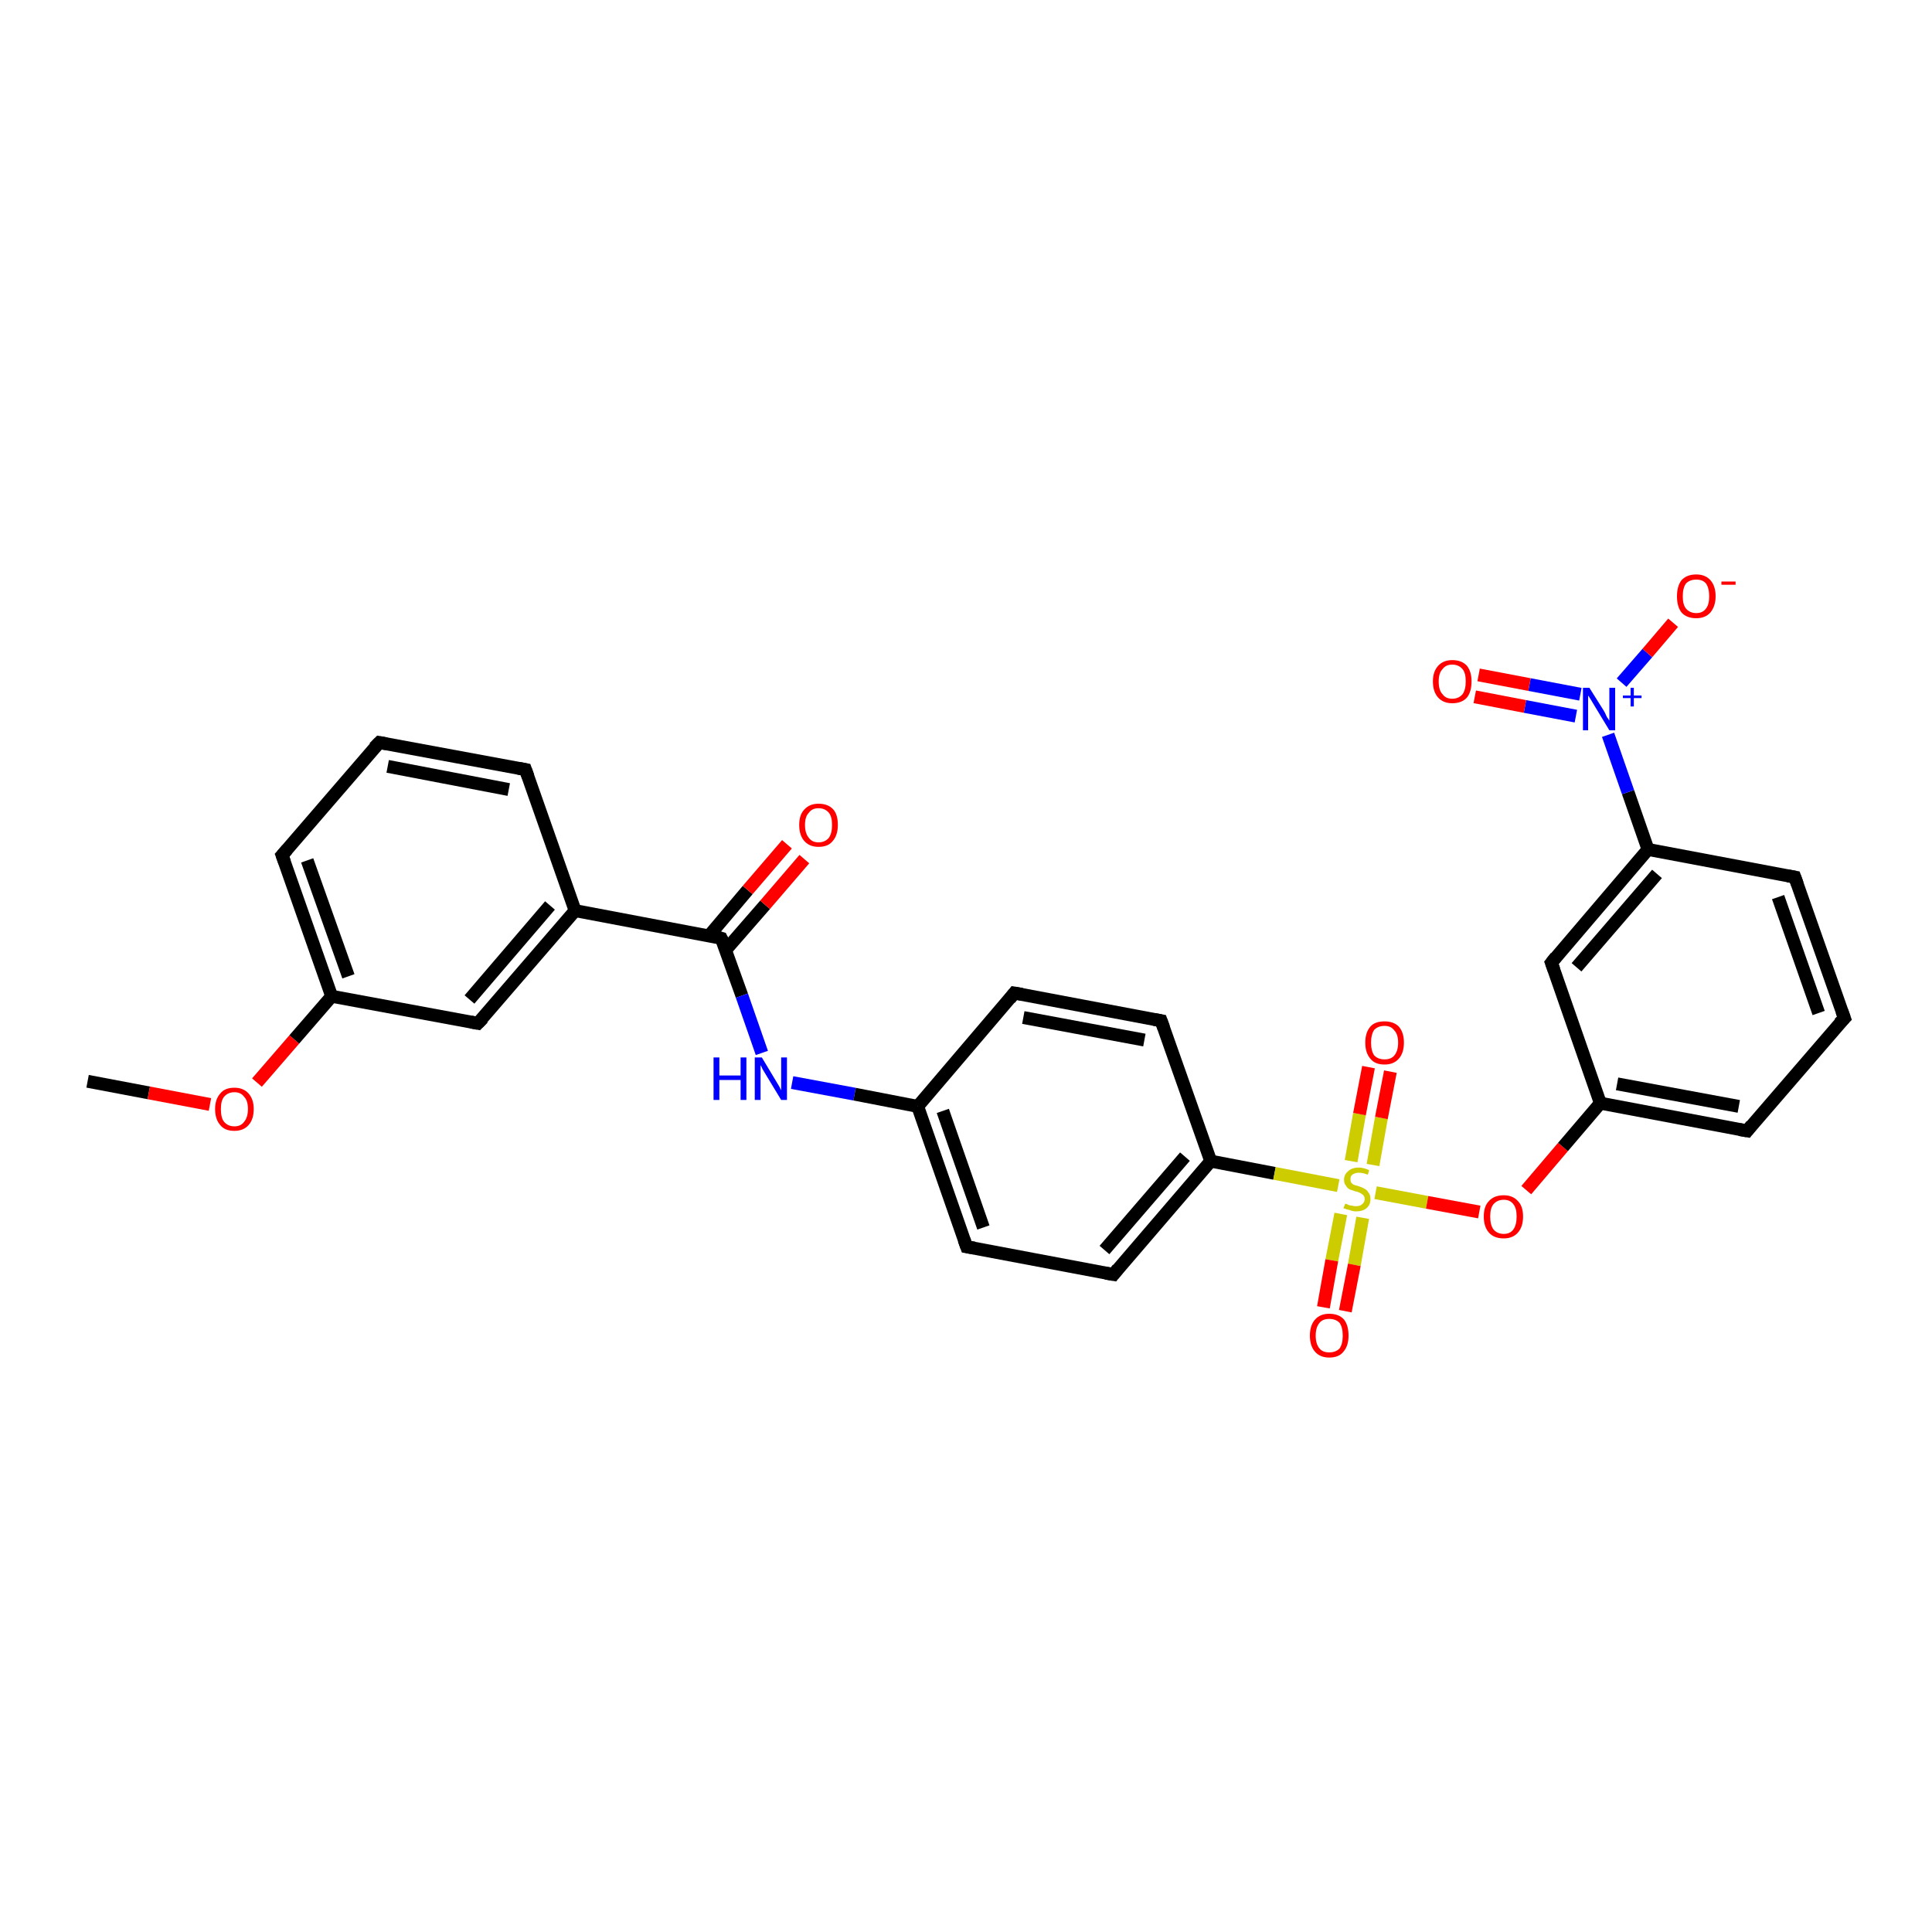 <?xml version='1.0' encoding='iso-8859-1'?>
<svg version='1.1' baseProfile='full'
              xmlns='http://www.w3.org/2000/svg'
                      xmlns:rdkit='http://www.rdkit.org/xml'
                      xmlns:xlink='http://www.w3.org/1999/xlink'
                  xml:space='preserve'
width='300px' height='300px' viewBox='0 0 300 300'>
<!-- END OF HEADER -->
<rect style='opacity:1.0;fill:#FFFFFF;stroke:none' width='300.0' height='300.0' x='0.0' y='0.0'> </rect>
<path class='bond-0 atom-0 atom-1' d='M 13.6,167.9 L 23.1,169.7' style='fill:none;fill-rule:evenodd;stroke:#000000;stroke-width:2.0px;stroke-linecap:butt;stroke-linejoin:miter;stroke-opacity:1' />
<path class='bond-0 atom-0 atom-1' d='M 23.1,169.7 L 32.6,171.5' style='fill:none;fill-rule:evenodd;stroke:#FF0000;stroke-width:2.0px;stroke-linecap:butt;stroke-linejoin:miter;stroke-opacity:1' />
<path class='bond-1 atom-1 atom-2' d='M 39.9,168.1 L 45.7,161.4' style='fill:none;fill-rule:evenodd;stroke:#FF0000;stroke-width:2.0px;stroke-linecap:butt;stroke-linejoin:miter;stroke-opacity:1' />
<path class='bond-1 atom-1 atom-2' d='M 45.7,161.4 L 51.5,154.7' style='fill:none;fill-rule:evenodd;stroke:#000000;stroke-width:2.0px;stroke-linecap:butt;stroke-linejoin:miter;stroke-opacity:1' />
<path class='bond-2 atom-2 atom-3' d='M 51.5,154.7 L 43.8,132.8' style='fill:none;fill-rule:evenodd;stroke:#000000;stroke-width:2.0px;stroke-linecap:butt;stroke-linejoin:miter;stroke-opacity:1' />
<path class='bond-2 atom-2 atom-3' d='M 54.1,151.6 L 47.7,133.6' style='fill:none;fill-rule:evenodd;stroke:#000000;stroke-width:2.0px;stroke-linecap:butt;stroke-linejoin:miter;stroke-opacity:1' />
<path class='bond-3 atom-3 atom-4' d='M 43.8,132.8 L 58.9,115.3' style='fill:none;fill-rule:evenodd;stroke:#000000;stroke-width:2.0px;stroke-linecap:butt;stroke-linejoin:miter;stroke-opacity:1' />
<path class='bond-4 atom-4 atom-5' d='M 58.9,115.3 L 81.6,119.5' style='fill:none;fill-rule:evenodd;stroke:#000000;stroke-width:2.0px;stroke-linecap:butt;stroke-linejoin:miter;stroke-opacity:1' />
<path class='bond-4 atom-4 atom-5' d='M 60.2,119.0 L 79.0,122.6' style='fill:none;fill-rule:evenodd;stroke:#000000;stroke-width:2.0px;stroke-linecap:butt;stroke-linejoin:miter;stroke-opacity:1' />
<path class='bond-5 atom-5 atom-6' d='M 81.6,119.5 L 89.3,141.4' style='fill:none;fill-rule:evenodd;stroke:#000000;stroke-width:2.0px;stroke-linecap:butt;stroke-linejoin:miter;stroke-opacity:1' />
<path class='bond-6 atom-6 atom-7' d='M 89.3,141.4 L 74.2,158.9' style='fill:none;fill-rule:evenodd;stroke:#000000;stroke-width:2.0px;stroke-linecap:butt;stroke-linejoin:miter;stroke-opacity:1' />
<path class='bond-6 atom-6 atom-7' d='M 85.4,140.6 L 72.9,155.2' style='fill:none;fill-rule:evenodd;stroke:#000000;stroke-width:2.0px;stroke-linecap:butt;stroke-linejoin:miter;stroke-opacity:1' />
<path class='bond-7 atom-6 atom-8' d='M 89.3,141.4 L 112.0,145.7' style='fill:none;fill-rule:evenodd;stroke:#000000;stroke-width:2.0px;stroke-linecap:butt;stroke-linejoin:miter;stroke-opacity:1' />
<path class='bond-8 atom-8 atom-9' d='M 112.7,147.5 L 118.8,140.5' style='fill:none;fill-rule:evenodd;stroke:#000000;stroke-width:2.0px;stroke-linecap:butt;stroke-linejoin:miter;stroke-opacity:1' />
<path class='bond-8 atom-8 atom-9' d='M 118.8,140.5 L 124.9,133.4' style='fill:none;fill-rule:evenodd;stroke:#FF0000;stroke-width:2.0px;stroke-linecap:butt;stroke-linejoin:miter;stroke-opacity:1' />
<path class='bond-8 atom-8 atom-9' d='M 110.1,145.3 L 116.1,138.2' style='fill:none;fill-rule:evenodd;stroke:#000000;stroke-width:2.0px;stroke-linecap:butt;stroke-linejoin:miter;stroke-opacity:1' />
<path class='bond-8 atom-8 atom-9' d='M 116.1,138.2 L 122.2,131.1' style='fill:none;fill-rule:evenodd;stroke:#FF0000;stroke-width:2.0px;stroke-linecap:butt;stroke-linejoin:miter;stroke-opacity:1' />
<path class='bond-9 atom-8 atom-10' d='M 112.0,145.7 L 115.2,154.6' style='fill:none;fill-rule:evenodd;stroke:#000000;stroke-width:2.0px;stroke-linecap:butt;stroke-linejoin:miter;stroke-opacity:1' />
<path class='bond-9 atom-8 atom-10' d='M 115.2,154.6 L 118.3,163.5' style='fill:none;fill-rule:evenodd;stroke:#0000FF;stroke-width:2.0px;stroke-linecap:butt;stroke-linejoin:miter;stroke-opacity:1' />
<path class='bond-10 atom-10 atom-11' d='M 123.0,168.1 L 132.7,169.9' style='fill:none;fill-rule:evenodd;stroke:#0000FF;stroke-width:2.0px;stroke-linecap:butt;stroke-linejoin:miter;stroke-opacity:1' />
<path class='bond-10 atom-10 atom-11' d='M 132.7,169.9 L 142.5,171.8' style='fill:none;fill-rule:evenodd;stroke:#000000;stroke-width:2.0px;stroke-linecap:butt;stroke-linejoin:miter;stroke-opacity:1' />
<path class='bond-11 atom-11 atom-12' d='M 142.5,171.8 L 150.1,193.6' style='fill:none;fill-rule:evenodd;stroke:#000000;stroke-width:2.0px;stroke-linecap:butt;stroke-linejoin:miter;stroke-opacity:1' />
<path class='bond-11 atom-11 atom-12' d='M 146.4,172.5 L 152.7,190.6' style='fill:none;fill-rule:evenodd;stroke:#000000;stroke-width:2.0px;stroke-linecap:butt;stroke-linejoin:miter;stroke-opacity:1' />
<path class='bond-12 atom-12 atom-13' d='M 150.1,193.6 L 172.9,197.9' style='fill:none;fill-rule:evenodd;stroke:#000000;stroke-width:2.0px;stroke-linecap:butt;stroke-linejoin:miter;stroke-opacity:1' />
<path class='bond-13 atom-13 atom-14' d='M 172.9,197.9 L 188.0,180.3' style='fill:none;fill-rule:evenodd;stroke:#000000;stroke-width:2.0px;stroke-linecap:butt;stroke-linejoin:miter;stroke-opacity:1' />
<path class='bond-13 atom-13 atom-14' d='M 171.5,194.1 L 184.0,179.6' style='fill:none;fill-rule:evenodd;stroke:#000000;stroke-width:2.0px;stroke-linecap:butt;stroke-linejoin:miter;stroke-opacity:1' />
<path class='bond-14 atom-14 atom-15' d='M 188.0,180.3 L 180.3,158.5' style='fill:none;fill-rule:evenodd;stroke:#000000;stroke-width:2.0px;stroke-linecap:butt;stroke-linejoin:miter;stroke-opacity:1' />
<path class='bond-15 atom-15 atom-16' d='M 180.3,158.5 L 157.5,154.2' style='fill:none;fill-rule:evenodd;stroke:#000000;stroke-width:2.0px;stroke-linecap:butt;stroke-linejoin:miter;stroke-opacity:1' />
<path class='bond-15 atom-15 atom-16' d='M 177.7,161.5 L 158.9,158.0' style='fill:none;fill-rule:evenodd;stroke:#000000;stroke-width:2.0px;stroke-linecap:butt;stroke-linejoin:miter;stroke-opacity:1' />
<path class='bond-16 atom-14 atom-17' d='M 188.0,180.3 L 197.9,182.2' style='fill:none;fill-rule:evenodd;stroke:#000000;stroke-width:2.0px;stroke-linecap:butt;stroke-linejoin:miter;stroke-opacity:1' />
<path class='bond-16 atom-14 atom-17' d='M 197.9,182.2 L 207.8,184.1' style='fill:none;fill-rule:evenodd;stroke:#CCCC00;stroke-width:2.0px;stroke-linecap:butt;stroke-linejoin:miter;stroke-opacity:1' />
<path class='bond-17 atom-17 atom-18' d='M 208.2,188.5 L 206.8,195.7' style='fill:none;fill-rule:evenodd;stroke:#CCCC00;stroke-width:2.0px;stroke-linecap:butt;stroke-linejoin:miter;stroke-opacity:1' />
<path class='bond-17 atom-17 atom-18' d='M 206.8,195.7 L 205.5,203.0' style='fill:none;fill-rule:evenodd;stroke:#FF0000;stroke-width:2.0px;stroke-linecap:butt;stroke-linejoin:miter;stroke-opacity:1' />
<path class='bond-17 atom-17 atom-18' d='M 211.6,189.1 L 210.3,196.4' style='fill:none;fill-rule:evenodd;stroke:#CCCC00;stroke-width:2.0px;stroke-linecap:butt;stroke-linejoin:miter;stroke-opacity:1' />
<path class='bond-17 atom-17 atom-18' d='M 210.3,196.4 L 208.9,203.6' style='fill:none;fill-rule:evenodd;stroke:#FF0000;stroke-width:2.0px;stroke-linecap:butt;stroke-linejoin:miter;stroke-opacity:1' />
<path class='bond-18 atom-17 atom-19' d='M 213.2,180.9 L 214.5,173.6' style='fill:none;fill-rule:evenodd;stroke:#CCCC00;stroke-width:2.0px;stroke-linecap:butt;stroke-linejoin:miter;stroke-opacity:1' />
<path class='bond-18 atom-17 atom-19' d='M 214.5,173.6 L 215.9,166.4' style='fill:none;fill-rule:evenodd;stroke:#FF0000;stroke-width:2.0px;stroke-linecap:butt;stroke-linejoin:miter;stroke-opacity:1' />
<path class='bond-18 atom-17 atom-19' d='M 209.8,180.3 L 211.1,173.0' style='fill:none;fill-rule:evenodd;stroke:#CCCC00;stroke-width:2.0px;stroke-linecap:butt;stroke-linejoin:miter;stroke-opacity:1' />
<path class='bond-18 atom-17 atom-19' d='M 211.1,173.0 L 212.5,165.7' style='fill:none;fill-rule:evenodd;stroke:#FF0000;stroke-width:2.0px;stroke-linecap:butt;stroke-linejoin:miter;stroke-opacity:1' />
<path class='bond-19 atom-17 atom-20' d='M 213.6,185.2 L 221.6,186.7' style='fill:none;fill-rule:evenodd;stroke:#CCCC00;stroke-width:2.0px;stroke-linecap:butt;stroke-linejoin:miter;stroke-opacity:1' />
<path class='bond-19 atom-17 atom-20' d='M 221.6,186.7 L 229.7,188.2' style='fill:none;fill-rule:evenodd;stroke:#FF0000;stroke-width:2.0px;stroke-linecap:butt;stroke-linejoin:miter;stroke-opacity:1' />
<path class='bond-20 atom-20 atom-21' d='M 237.0,184.8 L 242.7,178.1' style='fill:none;fill-rule:evenodd;stroke:#FF0000;stroke-width:2.0px;stroke-linecap:butt;stroke-linejoin:miter;stroke-opacity:1' />
<path class='bond-20 atom-20 atom-21' d='M 242.7,178.1 L 248.5,171.3' style='fill:none;fill-rule:evenodd;stroke:#000000;stroke-width:2.0px;stroke-linecap:butt;stroke-linejoin:miter;stroke-opacity:1' />
<path class='bond-21 atom-21 atom-22' d='M 248.5,171.3 L 271.3,175.6' style='fill:none;fill-rule:evenodd;stroke:#000000;stroke-width:2.0px;stroke-linecap:butt;stroke-linejoin:miter;stroke-opacity:1' />
<path class='bond-21 atom-21 atom-22' d='M 251.1,168.3 L 270.0,171.8' style='fill:none;fill-rule:evenodd;stroke:#000000;stroke-width:2.0px;stroke-linecap:butt;stroke-linejoin:miter;stroke-opacity:1' />
<path class='bond-22 atom-22 atom-23' d='M 271.3,175.6 L 286.4,158.1' style='fill:none;fill-rule:evenodd;stroke:#000000;stroke-width:2.0px;stroke-linecap:butt;stroke-linejoin:miter;stroke-opacity:1' />
<path class='bond-23 atom-23 atom-24' d='M 286.4,158.1 L 278.7,136.2' style='fill:none;fill-rule:evenodd;stroke:#000000;stroke-width:2.0px;stroke-linecap:butt;stroke-linejoin:miter;stroke-opacity:1' />
<path class='bond-23 atom-23 atom-24' d='M 282.4,157.3 L 276.1,139.3' style='fill:none;fill-rule:evenodd;stroke:#000000;stroke-width:2.0px;stroke-linecap:butt;stroke-linejoin:miter;stroke-opacity:1' />
<path class='bond-24 atom-24 atom-25' d='M 278.7,136.2 L 255.9,131.9' style='fill:none;fill-rule:evenodd;stroke:#000000;stroke-width:2.0px;stroke-linecap:butt;stroke-linejoin:miter;stroke-opacity:1' />
<path class='bond-25 atom-25 atom-26' d='M 255.9,131.9 L 240.9,149.5' style='fill:none;fill-rule:evenodd;stroke:#000000;stroke-width:2.0px;stroke-linecap:butt;stroke-linejoin:miter;stroke-opacity:1' />
<path class='bond-25 atom-25 atom-26' d='M 257.3,135.7 L 244.8,150.2' style='fill:none;fill-rule:evenodd;stroke:#000000;stroke-width:2.0px;stroke-linecap:butt;stroke-linejoin:miter;stroke-opacity:1' />
<path class='bond-26 atom-25 atom-27' d='M 255.9,131.9 L 252.8,123.0' style='fill:none;fill-rule:evenodd;stroke:#000000;stroke-width:2.0px;stroke-linecap:butt;stroke-linejoin:miter;stroke-opacity:1' />
<path class='bond-26 atom-25 atom-27' d='M 252.8,123.0 L 249.7,114.1' style='fill:none;fill-rule:evenodd;stroke:#0000FF;stroke-width:2.0px;stroke-linecap:butt;stroke-linejoin:miter;stroke-opacity:1' />
<path class='bond-27 atom-27 atom-28' d='M 251.8,106.0 L 255.8,101.4' style='fill:none;fill-rule:evenodd;stroke:#0000FF;stroke-width:2.0px;stroke-linecap:butt;stroke-linejoin:miter;stroke-opacity:1' />
<path class='bond-27 atom-27 atom-28' d='M 255.8,101.4 L 259.8,96.7' style='fill:none;fill-rule:evenodd;stroke:#FF0000;stroke-width:2.0px;stroke-linecap:butt;stroke-linejoin:miter;stroke-opacity:1' />
<path class='bond-28 atom-27 atom-29' d='M 245.4,107.8 L 237.5,106.3' style='fill:none;fill-rule:evenodd;stroke:#0000FF;stroke-width:2.0px;stroke-linecap:butt;stroke-linejoin:miter;stroke-opacity:1' />
<path class='bond-28 atom-27 atom-29' d='M 237.5,106.3 L 229.6,104.8' style='fill:none;fill-rule:evenodd;stroke:#FF0000;stroke-width:2.0px;stroke-linecap:butt;stroke-linejoin:miter;stroke-opacity:1' />
<path class='bond-28 atom-27 atom-29' d='M 244.7,111.2 L 236.8,109.7' style='fill:none;fill-rule:evenodd;stroke:#0000FF;stroke-width:2.0px;stroke-linecap:butt;stroke-linejoin:miter;stroke-opacity:1' />
<path class='bond-28 atom-27 atom-29' d='M 236.8,109.7 L 229.0,108.2' style='fill:none;fill-rule:evenodd;stroke:#FF0000;stroke-width:2.0px;stroke-linecap:butt;stroke-linejoin:miter;stroke-opacity:1' />
<path class='bond-29 atom-7 atom-2' d='M 74.2,158.9 L 51.5,154.7' style='fill:none;fill-rule:evenodd;stroke:#000000;stroke-width:2.0px;stroke-linecap:butt;stroke-linejoin:miter;stroke-opacity:1' />
<path class='bond-30 atom-16 atom-11' d='M 157.5,154.2 L 142.5,171.8' style='fill:none;fill-rule:evenodd;stroke:#000000;stroke-width:2.0px;stroke-linecap:butt;stroke-linejoin:miter;stroke-opacity:1' />
<path class='bond-31 atom-26 atom-21' d='M 240.9,149.5 L 248.5,171.3' style='fill:none;fill-rule:evenodd;stroke:#000000;stroke-width:2.0px;stroke-linecap:butt;stroke-linejoin:miter;stroke-opacity:1' />
<path d='M 44.2,133.9 L 43.8,132.8 L 44.6,131.9' style='fill:none;stroke:#000000;stroke-width:2.0px;stroke-linecap:butt;stroke-linejoin:miter;stroke-opacity:1;' />
<path d='M 58.1,116.1 L 58.9,115.3 L 60.0,115.5' style='fill:none;stroke:#000000;stroke-width:2.0px;stroke-linecap:butt;stroke-linejoin:miter;stroke-opacity:1;' />
<path d='M 80.5,119.3 L 81.6,119.5 L 82.0,120.6' style='fill:none;stroke:#000000;stroke-width:2.0px;stroke-linecap:butt;stroke-linejoin:miter;stroke-opacity:1;' />
<path d='M 75.0,158.1 L 74.2,158.9 L 73.1,158.7' style='fill:none;stroke:#000000;stroke-width:2.0px;stroke-linecap:butt;stroke-linejoin:miter;stroke-opacity:1;' />
<path d='M 110.9,145.4 L 112.0,145.7 L 112.2,146.1' style='fill:none;stroke:#000000;stroke-width:2.0px;stroke-linecap:butt;stroke-linejoin:miter;stroke-opacity:1;' />
<path d='M 149.7,192.5 L 150.1,193.6 L 151.3,193.8' style='fill:none;stroke:#000000;stroke-width:2.0px;stroke-linecap:butt;stroke-linejoin:miter;stroke-opacity:1;' />
<path d='M 171.7,197.7 L 172.9,197.9 L 173.6,197.0' style='fill:none;stroke:#000000;stroke-width:2.0px;stroke-linecap:butt;stroke-linejoin:miter;stroke-opacity:1;' />
<path d='M 180.7,159.6 L 180.3,158.5 L 179.2,158.3' style='fill:none;stroke:#000000;stroke-width:2.0px;stroke-linecap:butt;stroke-linejoin:miter;stroke-opacity:1;' />
<path d='M 158.7,154.4 L 157.5,154.2 L 156.8,155.1' style='fill:none;stroke:#000000;stroke-width:2.0px;stroke-linecap:butt;stroke-linejoin:miter;stroke-opacity:1;' />
<path d='M 270.1,175.4 L 271.3,175.6 L 272.0,174.7' style='fill:none;stroke:#000000;stroke-width:2.0px;stroke-linecap:butt;stroke-linejoin:miter;stroke-opacity:1;' />
<path d='M 285.6,158.9 L 286.4,158.1 L 286.0,157.0' style='fill:none;stroke:#000000;stroke-width:2.0px;stroke-linecap:butt;stroke-linejoin:miter;stroke-opacity:1;' />
<path d='M 279.1,137.3 L 278.7,136.2 L 277.6,136.0' style='fill:none;stroke:#000000;stroke-width:2.0px;stroke-linecap:butt;stroke-linejoin:miter;stroke-opacity:1;' />
<path d='M 241.6,148.6 L 240.9,149.5 L 241.3,150.6' style='fill:none;stroke:#000000;stroke-width:2.0px;stroke-linecap:butt;stroke-linejoin:miter;stroke-opacity:1;' />
<path class='atom-1' d='M 33.4 172.2
Q 33.4 170.7, 34.2 169.8
Q 34.9 168.9, 36.4 168.9
Q 37.8 168.9, 38.6 169.8
Q 39.4 170.7, 39.4 172.2
Q 39.4 173.8, 38.6 174.7
Q 37.8 175.6, 36.4 175.6
Q 34.9 175.6, 34.2 174.7
Q 33.4 173.8, 33.4 172.2
M 36.4 174.9
Q 37.4 174.9, 37.9 174.2
Q 38.5 173.5, 38.5 172.2
Q 38.5 170.9, 37.9 170.3
Q 37.4 169.6, 36.4 169.6
Q 35.4 169.6, 34.8 170.3
Q 34.3 170.9, 34.3 172.2
Q 34.3 173.6, 34.8 174.2
Q 35.4 174.9, 36.4 174.9
' fill='#FF0000'/>
<path class='atom-9' d='M 124.1 128.1
Q 124.1 126.5, 124.9 125.7
Q 125.7 124.8, 127.1 124.8
Q 128.6 124.8, 129.4 125.7
Q 130.1 126.5, 130.1 128.1
Q 130.1 129.7, 129.3 130.6
Q 128.6 131.5, 127.1 131.5
Q 125.7 131.5, 124.9 130.6
Q 124.1 129.7, 124.1 128.1
M 127.1 130.8
Q 128.1 130.8, 128.7 130.1
Q 129.2 129.4, 129.2 128.1
Q 129.2 126.8, 128.7 126.2
Q 128.1 125.5, 127.1 125.5
Q 126.1 125.5, 125.6 126.2
Q 125.0 126.8, 125.0 128.1
Q 125.0 129.4, 125.6 130.1
Q 126.1 130.8, 127.1 130.8
' fill='#FF0000'/>
<path class='atom-10' d='M 110.8 164.2
L 111.7 164.2
L 111.7 167.0
L 115.0 167.0
L 115.0 164.2
L 115.9 164.2
L 115.9 170.8
L 115.0 170.8
L 115.0 167.7
L 111.7 167.7
L 111.7 170.8
L 110.8 170.8
L 110.8 164.2
' fill='#0000FF'/>
<path class='atom-10' d='M 118.3 164.2
L 120.4 167.7
Q 120.6 168.0, 121.0 168.7
Q 121.3 169.3, 121.3 169.3
L 121.3 164.2
L 122.2 164.2
L 122.2 170.8
L 121.3 170.8
L 119.0 167.0
Q 118.7 166.5, 118.4 166.0
Q 118.2 165.5, 118.1 165.4
L 118.1 170.8
L 117.2 170.8
L 117.2 164.2
L 118.3 164.2
' fill='#0000FF'/>
<path class='atom-17' d='M 208.9 186.9
Q 208.9 186.9, 209.2 187.0
Q 209.5 187.2, 209.9 187.2
Q 210.2 187.3, 210.5 187.3
Q 211.2 187.3, 211.5 187.0
Q 211.9 186.7, 211.9 186.2
Q 211.9 185.8, 211.7 185.6
Q 211.5 185.4, 211.3 185.3
Q 211.0 185.1, 210.5 185.0
Q 209.9 184.8, 209.6 184.7
Q 209.2 184.5, 209.0 184.1
Q 208.7 183.8, 208.7 183.2
Q 208.7 182.4, 209.3 181.9
Q 209.9 181.3, 211.0 181.3
Q 211.7 181.3, 212.6 181.7
L 212.4 182.4
Q 211.6 182.1, 211.0 182.1
Q 210.4 182.1, 210.0 182.4
Q 209.7 182.6, 209.7 183.1
Q 209.7 183.4, 209.8 183.6
Q 210.0 183.9, 210.3 184.0
Q 210.6 184.1, 211.0 184.2
Q 211.6 184.4, 211.9 184.6
Q 212.3 184.8, 212.5 185.2
Q 212.8 185.5, 212.8 186.2
Q 212.8 187.1, 212.2 187.6
Q 211.6 188.1, 210.6 188.1
Q 210.0 188.1, 209.6 187.9
Q 209.1 187.8, 208.6 187.6
L 208.9 186.9
' fill='#CCCC00'/>
<path class='atom-18' d='M 203.4 207.4
Q 203.4 205.8, 204.2 204.9
Q 205.0 204.0, 206.4 204.0
Q 207.9 204.0, 208.7 204.9
Q 209.4 205.8, 209.4 207.4
Q 209.4 209.0, 208.6 209.9
Q 207.9 210.8, 206.4 210.8
Q 205.0 210.8, 204.2 209.9
Q 203.4 209.0, 203.4 207.4
M 206.4 210.0
Q 207.4 210.0, 208.0 209.4
Q 208.5 208.7, 208.5 207.4
Q 208.5 206.1, 208.0 205.4
Q 207.4 204.8, 206.4 204.8
Q 205.4 204.8, 204.9 205.4
Q 204.3 206.1, 204.3 207.4
Q 204.3 208.7, 204.9 209.4
Q 205.4 210.0, 206.4 210.0
' fill='#FF0000'/>
<path class='atom-19' d='M 212.0 161.9
Q 212.0 160.3, 212.8 159.4
Q 213.5 158.6, 215.0 158.6
Q 216.4 158.6, 217.2 159.4
Q 218.0 160.3, 218.0 161.9
Q 218.0 163.5, 217.2 164.4
Q 216.4 165.3, 215.0 165.3
Q 213.5 165.3, 212.8 164.4
Q 212.0 163.5, 212.0 161.9
M 215.0 164.5
Q 216.0 164.5, 216.5 163.9
Q 217.1 163.2, 217.1 161.9
Q 217.1 160.6, 216.5 160.0
Q 216.0 159.3, 215.0 159.3
Q 214.0 159.3, 213.4 159.9
Q 212.9 160.6, 212.9 161.9
Q 212.9 163.2, 213.4 163.9
Q 214.0 164.5, 215.0 164.5
' fill='#FF0000'/>
<path class='atom-20' d='M 230.4 188.9
Q 230.4 187.3, 231.2 186.5
Q 232.0 185.6, 233.5 185.6
Q 234.9 185.6, 235.7 186.5
Q 236.5 187.3, 236.5 188.9
Q 236.5 190.5, 235.7 191.4
Q 234.9 192.3, 233.5 192.3
Q 232.0 192.3, 231.2 191.4
Q 230.4 190.5, 230.4 188.9
M 233.5 191.6
Q 234.5 191.6, 235.0 190.9
Q 235.5 190.2, 235.5 188.9
Q 235.5 187.6, 235.0 187.0
Q 234.5 186.3, 233.5 186.3
Q 232.5 186.3, 231.9 187.0
Q 231.4 187.6, 231.4 188.9
Q 231.4 190.2, 231.9 190.9
Q 232.5 191.6, 233.5 191.6
' fill='#FF0000'/>
<path class='atom-27' d='M 246.8 106.8
L 249.0 110.3
Q 249.2 110.6, 249.5 111.3
Q 249.9 111.9, 249.9 111.9
L 249.9 106.8
L 250.8 106.8
L 250.8 113.4
L 249.9 113.4
L 247.6 109.6
Q 247.3 109.1, 247.0 108.6
Q 246.7 108.1, 246.6 108.0
L 246.6 113.4
L 245.8 113.4
L 245.8 106.8
L 246.8 106.8
' fill='#0000FF'/>
<path class='atom-27' d='M 252.0 108.0
L 253.2 108.0
L 253.2 106.8
L 253.7 106.8
L 253.7 108.0
L 254.9 108.0
L 254.9 108.4
L 253.7 108.4
L 253.7 109.7
L 253.2 109.7
L 253.2 108.4
L 252.0 108.4
L 252.0 108.0
' fill='#0000FF'/>
<path class='atom-28' d='M 260.4 92.6
Q 260.4 91.0, 261.1 90.1
Q 261.9 89.2, 263.4 89.2
Q 264.8 89.2, 265.6 90.1
Q 266.4 91.0, 266.4 92.6
Q 266.4 94.1, 265.6 95.1
Q 264.8 96.0, 263.4 96.0
Q 261.9 96.0, 261.1 95.1
Q 260.4 94.2, 260.4 92.6
M 263.4 95.2
Q 264.4 95.2, 264.9 94.5
Q 265.4 93.9, 265.4 92.6
Q 265.4 91.3, 264.9 90.6
Q 264.4 90.0, 263.4 90.0
Q 262.4 90.0, 261.8 90.6
Q 261.3 91.3, 261.3 92.6
Q 261.3 93.9, 261.8 94.5
Q 262.4 95.2, 263.4 95.2
' fill='#FF0000'/>
<path class='atom-28' d='M 267.3 90.3
L 269.5 90.3
L 269.5 90.8
L 267.3 90.8
L 267.3 90.3
' fill='#FF0000'/>
<path class='atom-29' d='M 222.5 105.8
Q 222.5 104.3, 223.3 103.4
Q 224.1 102.5, 225.5 102.5
Q 227.0 102.5, 227.8 103.4
Q 228.5 104.3, 228.5 105.8
Q 228.5 107.4, 227.8 108.3
Q 227.0 109.2, 225.5 109.2
Q 224.1 109.2, 223.3 108.3
Q 222.5 107.4, 222.5 105.8
M 225.5 108.5
Q 226.5 108.5, 227.1 107.8
Q 227.6 107.1, 227.6 105.8
Q 227.6 104.5, 227.1 103.9
Q 226.5 103.2, 225.5 103.2
Q 224.5 103.2, 224.0 103.9
Q 223.4 104.5, 223.4 105.8
Q 223.4 107.2, 224.0 107.8
Q 224.5 108.5, 225.5 108.5
' fill='#FF0000'/>
</svg>
